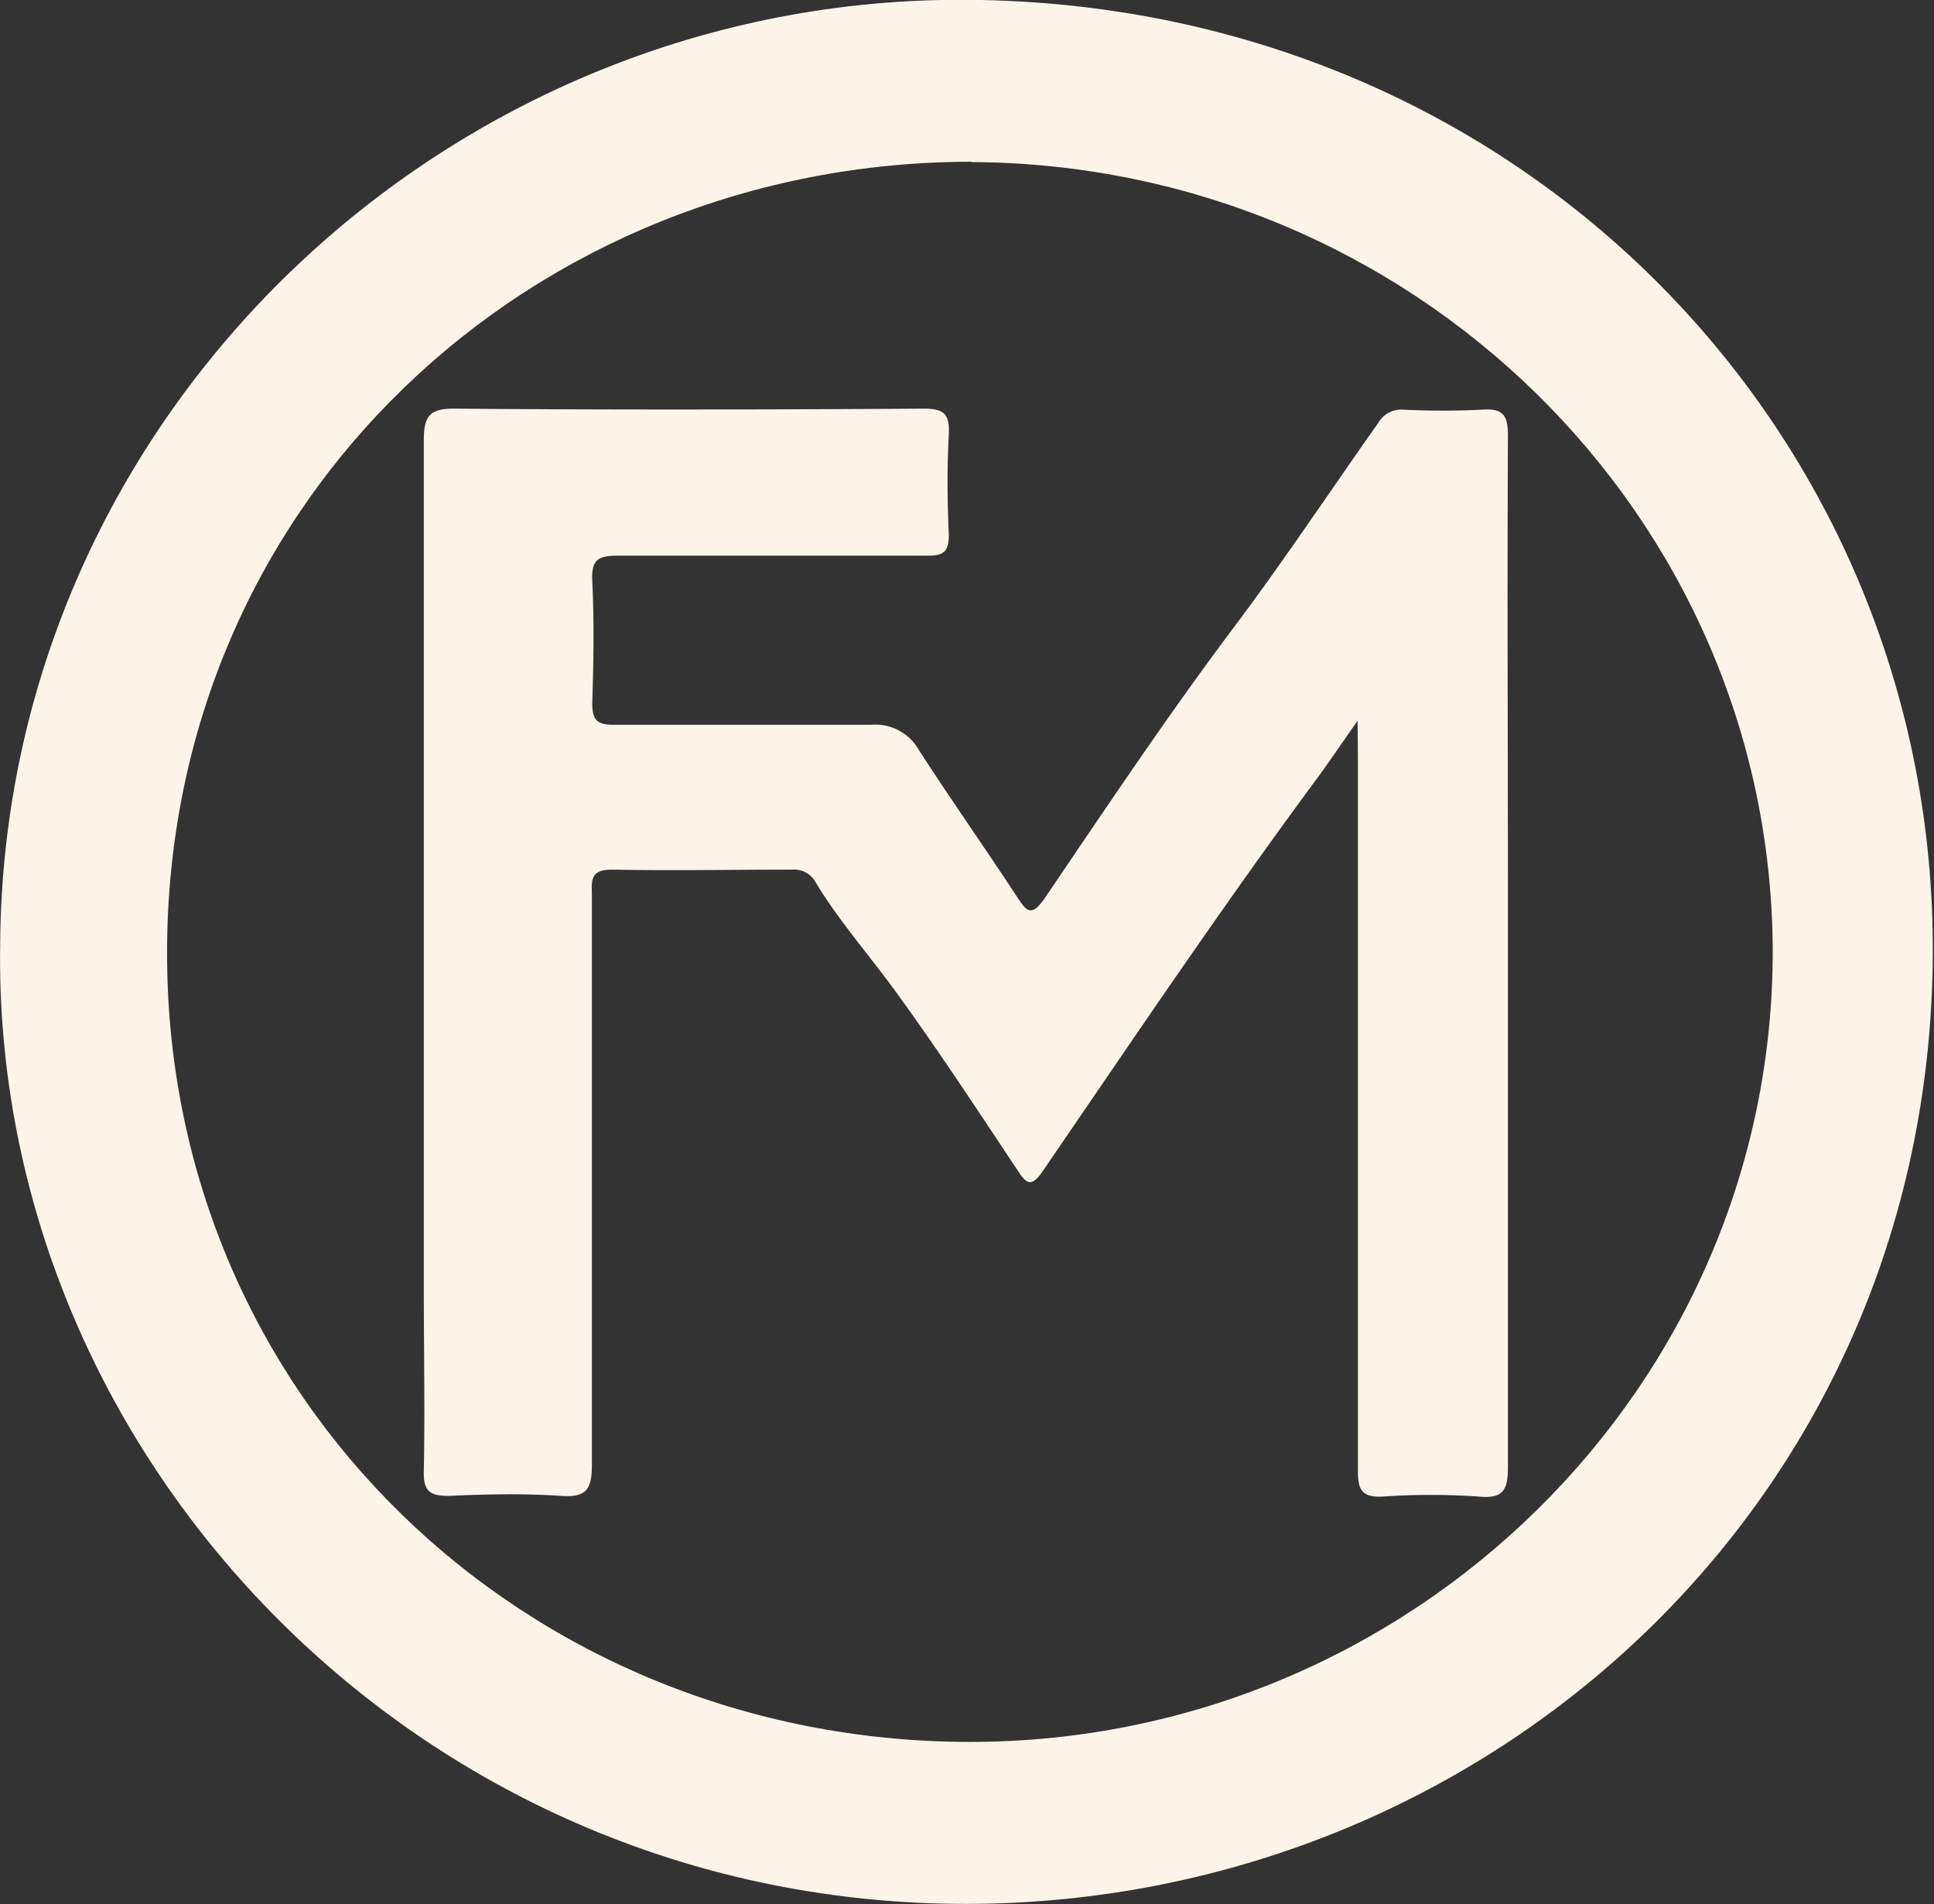 <svg viewBox="0 0 115.633 113.84" xmlns="http://www.w3.org/2000/svg" style="max-height: 500px" width="115.633" height="113.84"><rect x="0" y="0" width="115.633" height="113.84" fill="#333333" stroke="none"/><defs><style>.cls-1{fill:#fbf4e8;}</style></defs><title>FinMakers Logo Blanco - sin fondo</title><g data-name="Capa 1" id="Capa_1"><path transform="translate(-45.59 -86.58)" d="M45.6,143c.23-31.67,26.8-56.7,57.92-56.43,33.15.27,57.83,26.14,57.63,57.13-.2,33-27.18,57-58.4,56.7C70.27,200.09,45.11,173.39,45.6,143Zm58.08-46.75c-26.28,0-48.13,20.21-48.1,47.34,0,26.63,21.45,47.11,48,47.13,26.36,0,48.09-21.21,48-47.43C151.42,117.35,130,96.4,103.68,96.27Z" class="cls-1"/><path transform="translate(-45.59 -86.58)" d="M291,125.74v1.71q0,15.2,0,30.38a16.07,16.07,0,0,0,.17,2.6c.57,3.42,1.77,4.54,5.21,4.94.32,0,.65,0,1,.08.81.06,1.08.48,1.07,1.29s-.5.92-1.16.92q-7.51,0-15,0c-.66,0-1.17,0-1.16-.92s.19-1.25,1-1.34c5.28-.57,5.59-1.88,5.57-6.81,0-10.84,0-21.67,0-32.51,0-4.18-.84-5.13-5.06-5.56-1-.1-1.5-.32-1.38-1.44.07-.65.33-.83.92-.83,5.66,0,11.33,0,17,0,.69,0,.94.37,1.16.92.44,1.11.87,2.23,1.39,3.3,4.53,9.38,8.3,19.08,12.45,28.61.13.3.16.65.65.85,1.14-2.67,2.29-5.35,3.43-8,2.48-5.85,4.82-11.77,7.5-17.53,1.13-2.44,2.27-4.87,3.35-7.32a1.28,1.28,0,0,1,1.41-.8q8.17,0,16.35,0c.65,0,1.16,0,1.15.91s-.13,1.39-1.12,1.34a3.71,3.71,0,0,0-.81.08c-3.25.53-4.32,1.72-4.36,5-.05,5,0,10,0,15,0,6.37,0,12.74,0,19.12,0,3.95,1,5.05,5,5.61.77.11,1.34.19,1.32,1.21,0,.85-.23,1.1-1.1,1.1-7.52,0-15.05,0-22.57,0-.56,0-1.11.07-1.13-.77s0-1.31.92-1.42,1.72-.23,2.57-.38c2.17-.39,3.09-1.38,3.3-3.6.05-.59,0-1.2,0-1.79V125c-.66.09-.6.63-.75,1-6.11,13.37-11.49,27-17.15,40.59a1.67,1.67,0,0,1-3.11,0c-1.59-3.81-3.08-7.67-4.88-11.38-4.56-9.42-8.27-19.21-12.48-28.79-.11-.27-.25-.53-.38-.79Z" class="cls-1"/><path transform="translate(-45.59 -86.58)" d="M195.71,118.26c6.49,0,13,0,19.47,0,1.22,0,1.58.32,1.56,1.56-.08,4,0,7.94-.05,11.92,0,.57.36,1.39-.74,1.47-.85.06-1.43-.05-1.58-1.11-.29-2.07-1.41-3.82-2.35-5.63-1.69-3.22-4.72-4.32-8-4.9a24.79,24.79,0,0,0-8.59-.3,2.21,2.21,0,0,0-2,2.34c-.05,5.5,0,11-.06,16.5,0,.64.21.86.85.84,3.78-.11,7-1.21,8.49-5.09a20,20,0,0,0,1.29-4.53c.12-.87.42-1.2,1.33-1.19s1,.62,1,1.29q0,11.19,0,22.38c0,.67.08,1.29-.95,1.3s-1.24-.33-1.31-1.21a15.69,15.69,0,0,0-1.19-4.71,8.91,8.91,0,0,0-8.73-5.37c-.58.05-.74.26-.73.8,0,5.71,0,11.43.1,17.15.06,2.33,1.6,3.32,4.8,3.62.76.07,1.52.16,2.28.19s.85.61.87,1.25c0,.8-.43.86-1,.86H175.44c-.54,0-1,0-.94-.74s-.16-1.35.82-1.47a21,21,0,0,0,2.08-.36c2.7-.62,3.4-1.5,3.41-4.31,0-7.73,0-15.47,0-23.2V126.3c0-4.43-.73-5.26-5.17-5.82-.62-.07-1.12-.07-1.18-1-.09-1.21.51-1.28,1.45-1.28C182.52,118.27,189.12,118.26,195.71,118.26Z" class="cls-1"/><path transform="translate(-45.59 -86.58)" d="M402.27,148.91c.48.14.63-.15.8-.32,2.77-2.77,5.55-5.53,8.3-8.33.8-.81,1.76-1.71,1.3-3s-1.7-1-2.67-1.24a3.51,3.51,0,0,0-.65-.09c-.7-.09-.84-.53-.84-1.16s.35-1,1-1h14.39c.61,0,.9.23.89.86s0,1.11-.74,1.24c-5.54.94-9,4.94-12.69,8.61-.56.56-.48.92-.06,1.48q6.87,9.21,13.71,18.43a3.64,3.64,0,0,0,1.51,1.2c.7.31.39.94.39,1.44s-.54.54-1,.54c-5.23,0-10.46,0-15.7,0-.55,0-1,0-.92-.75.05-.56-.22-1.27.77-1.28a4.69,4.69,0,0,0,.95-.23c1.23-.25,1.51-.94.91-2-.32-.56-.66-1.12-1-1.66-2.07-2.93-4.14-5.87-6.23-8.78-.29-.4-.46-1.23-1.09-.94a1.92,1.92,0,0,0-1.3,1.56c0,3.2-.21,6.42.1,9.62a2.42,2.42,0,0,0,2.41,2.22c.84.12,1.35.46,1.25,1.48s-.9.74-1.45.74q-7.51,0-15,0c-.54,0-1.38.43-1.5-.68a1.22,1.22,0,0,1,1-1.52,3.15,3.15,0,0,0,2.36-3.31c0-2.78,0-5.56,0-8.33q0-14.22,0-28.43c0-2.26-.07-4.44-2.94-5-.76-.16-.46-.88-.47-1.38s.42-.68.89-.68c4.14,0,8.28,0,12.43,0,.63,0,.88.26.84.88s0,1,0,1.47v28.31Z" class="cls-1"/><path transform="translate(-45.59 -86.58)" d="M254.72,138.93a12.37,12.37,0,0,1,7.67-5.54c7.29-1.79,12.78,2.55,12.87,10.11.07,6.05,0,12.09,0,18.13,0,2.77.18,3.1,2.83,4,.88.29.67.83.69,1.38,0,.76-.53.67-1,.67H262.4c-.49,0-1,.08-1-.67,0-.58-.16-1.21.69-1.41,2.24-.51,2.78-2.08,2.76-4.17-.06-6,0-12,0-18,0-1.95-.19-4-2.2-4.91s-4,.11-5.72,1.35a4.93,4.93,0,0,0-2.19,4.56c.18,5.54.06,11.1.06,16.65,0,3,.36,3.59,3.15,4.51.8.27.8.69.81,1.3,0,.88-.63.74-1.14.74q-7.94,0-15.86,0c-.43,0-1.08.25-1.11-.55,0-.62-.25-1.45.66-1.6,2.79-.44,3.1-2.33,3.08-4.67-.08-6.86,0-13.72,0-20.58,0-3-.16-3.28-3-4.17-.88-.28-.67-.83-.71-1.38s.32-.84.9-.84c4.09,0,8.18,0,12.26,0,.81,0,1,.37,1,1.1C254.69,136.08,254.72,137.23,254.72,138.93Z" class="cls-1"/><path transform="translate(-45.59 -86.58)" d="M381.75,152.16c0,3.1,0,6.2,0,9.31,0,2.24.55,2.59,2.51,1.53.54-.29.72,0,.89.3.27.46.9.8.41,1.55-2,3.06-7.9,4.78-11.2,3.23a4.67,4.67,0,0,1-2.4-3c-.4-1.17-.83-1.31-1.8-.51a17.43,17.43,0,0,1-8.8,4c-3.84.54-7.28-1-8.89-4.07a8.37,8.37,0,0,1,1.78-9.87c2.48-2.54,5.71-3.72,8.91-4.93,2.28-.87,4.62-1.59,6.95-2.33.77-.24,1.15-.58,1.1-1.47-.1-2.17.16-4.35-.35-6.5a4.25,4.25,0,0,0-3.27-3.48c-2.18-.53-4.34-.58-6.2.93a1.46,1.46,0,0,0-.23,2.17,18,18,0,0,1,1.32,2.06,3.82,3.82,0,0,1,.18,3.3c-.83,2.1-3.06,3.12-6.05,2.7a4.1,4.1,0,0,1-3.56-4.06c-.25-3.91,1.51-6.92,5.74-8.52a21.82,21.82,0,0,1,18.33.78,8.17,8.17,0,0,1,4.61,7.69c0,3.05,0,6.1,0,9.15Zm-10.62,3v-2.28c0-3.15,0-3.17-2.91-1.88-3.17,1.41-5.41,3.55-5.73,7.23-.27,3.21,1.92,5.52,4.65,4.85a5.21,5.21,0,0,0,4-5.16Z" class="cls-1"/><path transform="translate(-45.59 -86.58)" d="M446.94,149.86c-2.67,0-5.34,0-8,0-1.13,0-1.41.38-1.22,1.43.44,2.53.72,5,2,7.39,2.63,4.78,7.8,6,12,2.56a12.68,12.68,0,0,0,2.09-2.05c.73-1,1.38-.73,2.17-.17,1.09.75.06,1.21-.25,1.68-.61.9-1.33,1.72-2,2.56-4.42,5.34-10.15,6.61-16.5,4.71s-9-6.81-10.08-12.86a23.32,23.32,0,0,1,1.2-12.66c4.1-10.53,16.07-11.23,21.78-7.18,3.77,2.67,5,6.69,5.72,10.95.58,3.64.48,3.66-3.22,3.66Zm-4.79-3c1.25,0,2.5-.05,3.74,0,.9.05,1.3-.19,1.2-1.15-.22-2.1-.29-4.23-.6-6.31-.36-2.42-1.74-3.71-3.76-3.83A4.63,4.63,0,0,0,438.2,139a26.84,26.84,0,0,0-.89,6.91c0,.71.22,1,.93.95C439.54,146.84,440.84,146.87,442.15,146.87Z" class="cls-1"/><path transform="translate(-45.59 -86.58)" d="M474.13,139.35a29.45,29.45,0,0,1,4.31-4.47,8.6,8.6,0,0,1,7.69-1.56,5.69,5.69,0,0,1,3.44,8.15,5,5,0,0,1-7.35,1.33,10.65,10.65,0,0,1-1.87-2c-1.2-1.5-2.34-1.6-3.71-.25a6.62,6.62,0,0,0-2.06,4.49,168.55,168.55,0,0,0,0,17.12,3.12,3.12,0,0,0,2.85,3.24,7.24,7.24,0,0,0,1.44.25c1.05,0,.84.73.87,1.35.05.8-.5.69-1,.69h-18c-.46,0-1.06.16-1-.66,0-.55-.25-1.34.63-1.44,3.61-.41,3.68-3,3.66-5.72-.05-6.15,0-12.3,0-18.45,0-.49,0-1,0-1.47-.14-2.5-.71-3.28-3.15-3.79-.88-.18-1.15-.47-1.14-1.35,0-1.06.7-.92,1.33-.92,3.93,0,7.85,0,11.77,0,1,0,1.31.38,1.25,1.34C474.08,136.39,474.13,137.63,474.13,139.35Z" class="cls-1"/><path transform="translate(-45.59 -86.58)" d="M492.51,162.43c0-1.63,0-3.27,0-4.9,0-.55-.21-1.27.79-1.24.76,0,1.53-.15,1.76.93a13.92,13.92,0,0,0,2.06,4.76,8.75,8.75,0,0,0,9.39,3.7c2.18-.57,3.47-1.84,3.67-3.63.22-2-1-3.73-2.94-4.8-3.38-1.85-7.08-3.07-10.22-5.38-3.7-2.71-5.13-6.34-4.09-10.7s4.1-6.9,8.48-7.86c3.15-.68,6.16-.05,9.15.86,1.26.39,2.51.87,3.44-.66.37-.6,1.11-.37,1.66-.24s.39.7.4,1.11c0,2.78,0,5.55,0,8.33,0,.61.06,1.25-.81,1.31s-1.39.06-1.68-.86a12.21,12.21,0,0,0-2-3.9,8.07,8.07,0,0,0-7.16-3.51,4.27,4.27,0,0,0-4,2.67c-.75,1.74,0,3.17,1.23,4.39a15.79,15.79,0,0,0,5.61,3.24,22.42,22.42,0,0,1,6.54,3.59c3.7,3,4.41,7,3.17,11.36a10,10,0,0,1-8.42,7.44,18.2,18.2,0,0,1-10.08-1.22c-1.51-.6-2.81-.94-3.67.9-.37.77-1.11.59-1.74.51-.83-.11-.56-.81-.57-1.3C492.49,165.7,492.51,164.06,492.51,162.43Z" class="cls-1"/><path transform="translate(-45.59 -86.58)" d="M233.85,148.56c0,4.36,0,8.71,0,13.07,0,2.44.41,3,2.69,3.77.79.25,1.17.6,1.1,1.49-.09,1.12-.9.74-1.46.75q-7.68,0-15.36,0c-.46,0-1.17.32-1.22-.61,0-.71-.07-1.31.86-1.65,2.78-1,2.9-1.21,2.9-4.11q0-10.54,0-21.07c0-2.85-.21-3.23-2.94-4.08-1-.29-.78-.84-.82-1.46-.06-.82.49-.82,1.07-.82,4,0,7.95,0,11.93,0,1,0,1.26.39,1.25,1.35,0,4.46,0,8.92,0,13.38Z" class="cls-1"/><path transform="translate(-45.59 -86.58)" d="M234.31,124a5.57,5.57,0,0,1-5.65,5.84,5.77,5.77,0,1,1,5.65-5.84Z" class="cls-1"/><path transform="translate(-45.59 -86.58)" d="M126.76,129.67c-1.05,1.49-1.79,2.6-2.59,3.67-5.61,7.6-10.88,15.43-16.21,23.22-.71,1.05-1,.79-1.52,0-2.32-3.48-4.62-7-7.06-10.37-1.66-2.33-3.58-4.46-5.06-6.92a1.45,1.45,0,0,0-1.37-.7c-3.6,0-7.2.07-10.79,0-1.35,0-1.18.74-1.18,1.56,0,11.33,0,22.65,0,34,0,1.47-.31,2-1.86,1.88-2.22-.15-4.47-.1-6.7,0-1.12,0-1.52-.28-1.49-1.45.07-3.65,0-7.3,0-11,0-16.88,0-33.76,0-50.64,0-1.45.32-1.93,1.87-1.91,9.32.08,18.64.06,28,0,1.23,0,1.58.31,1.52,1.53-.11,2-.09,4,0,6,0,1-.28,1.27-1.28,1.26-6.16,0-12.32,0-18.47,0-1.17,0-1.63.19-1.57,1.48.12,2.45.08,4.9,0,7.35,0,1,.3,1.29,1.3,1.28,5.12,0,10.25,0,15.37,0a3,3,0,0,1,2.89,1.56c1.89,2.92,3.89,5.76,5.8,8.67.6.92.89,1.32,1.72.1,3.69-5.44,7.35-10.92,11.3-16.18,3-4,5.75-8.14,8.63-12.22a1.58,1.58,0,0,1,1.47-.77,46.83,46.83,0,0,0,4.74,0c1.26-.09,1.53.36,1.53,1.56-.05,9.42,0,18.84,0,28.26,0,11.1,0,22.21,0,33.32,0,1.36-.2,2-1.75,1.84a42,42,0,0,0-5.72,0c-1.28.07-1.51-.41-1.5-1.58,0-14.22,0-28.43,0-42.64Z" class="cls-1"/></g></svg>